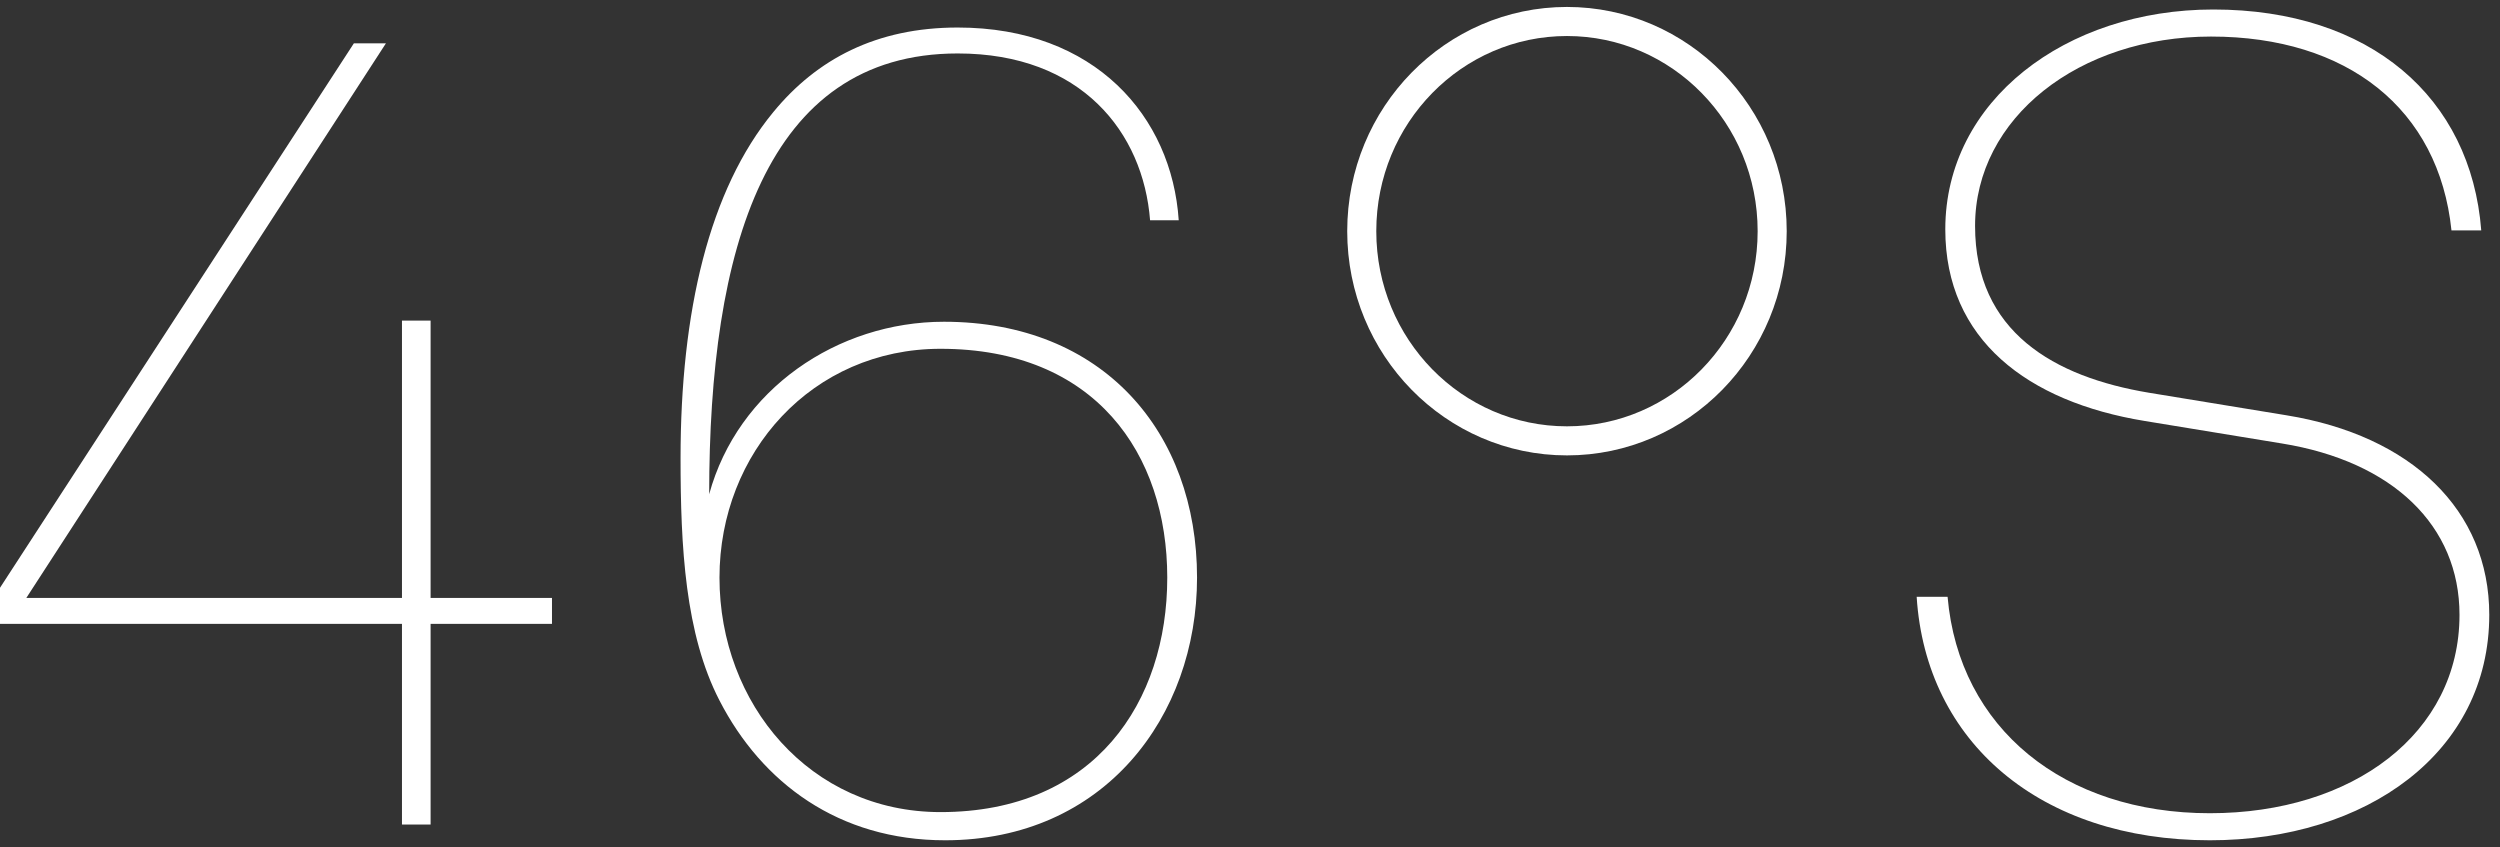 <svg width="180" height="61" viewBox="0 0 180 61" fill="none" xmlns="http://www.w3.org/2000/svg">
<rect x="0" y="0" width="180" height="61" fill="#333333" stroke="none"/>
<path d="M159.108 60.5C146.905 60.5 138.66 53.439 138 42.969H140.226C141.051 52.465 148.637 58.552 159.108 58.552C169.415 58.552 177.084 52.79 177.084 44.268C177.084 37.856 172.301 33.23 164.303 31.931L154.408 30.308C145.998 28.928 140.061 24.464 140.061 16.51C140.061 7.258 148.719 0.684 159.356 0.684C170.652 0.684 177.908 7.014 178.65 16.591H176.506C175.599 7.826 169.003 2.632 159.191 2.632C149.709 2.632 142.205 8.475 142.205 16.267C142.205 23.896 147.895 27.142 154.738 28.279L164.633 29.902C173.62 31.363 179.227 36.72 179.227 44.268C179.227 54.169 170.405 60.5 159.108 60.5Z" fill="white"/>
<path d="M68.047 60.5C60.379 60.5 54.854 56.361 51.803 50.436C49.33 45.647 49 39.398 49 32.986C49 22.435 51.061 13.67 55.679 8.07C58.812 4.255 63.1 1.982 68.954 1.982C78.849 1.982 84.373 8.394 84.868 15.861H82.806C82.312 9.53 77.859 3.849 68.954 3.849C55.102 3.849 51.061 17.971 51.061 35.583C53.123 28.035 60.296 23.166 67.965 23.166C79.426 23.166 86.187 31.119 86.187 41.589C86.187 51.572 79.508 60.5 68.047 60.5ZM67.717 58.471C78.849 58.471 84.043 50.517 84.043 41.589C84.043 32.661 78.849 25.113 67.717 25.113C58.482 25.113 51.803 32.58 51.803 41.589C51.803 50.679 58.317 58.471 67.717 58.471Z" fill="white"/>
<path d="M28.942 59.364V44.917H0V42.32L25.479 3.119H27.787L1.896 43.05H28.942V23.084H31.003V43.05H39.743V44.917H31.003V59.364H28.942Z" fill="white"/>
<path d="M127.597 16.644C127.597 25.003 120.962 31.742 112.822 31.742C104.681 31.742 98.046 25.003 98.046 16.644C98.046 8.286 104.681 1.547 112.822 1.547C120.962 1.547 127.597 8.286 127.597 16.644Z" stroke="white" stroke-width="2.093"/>
</svg>
